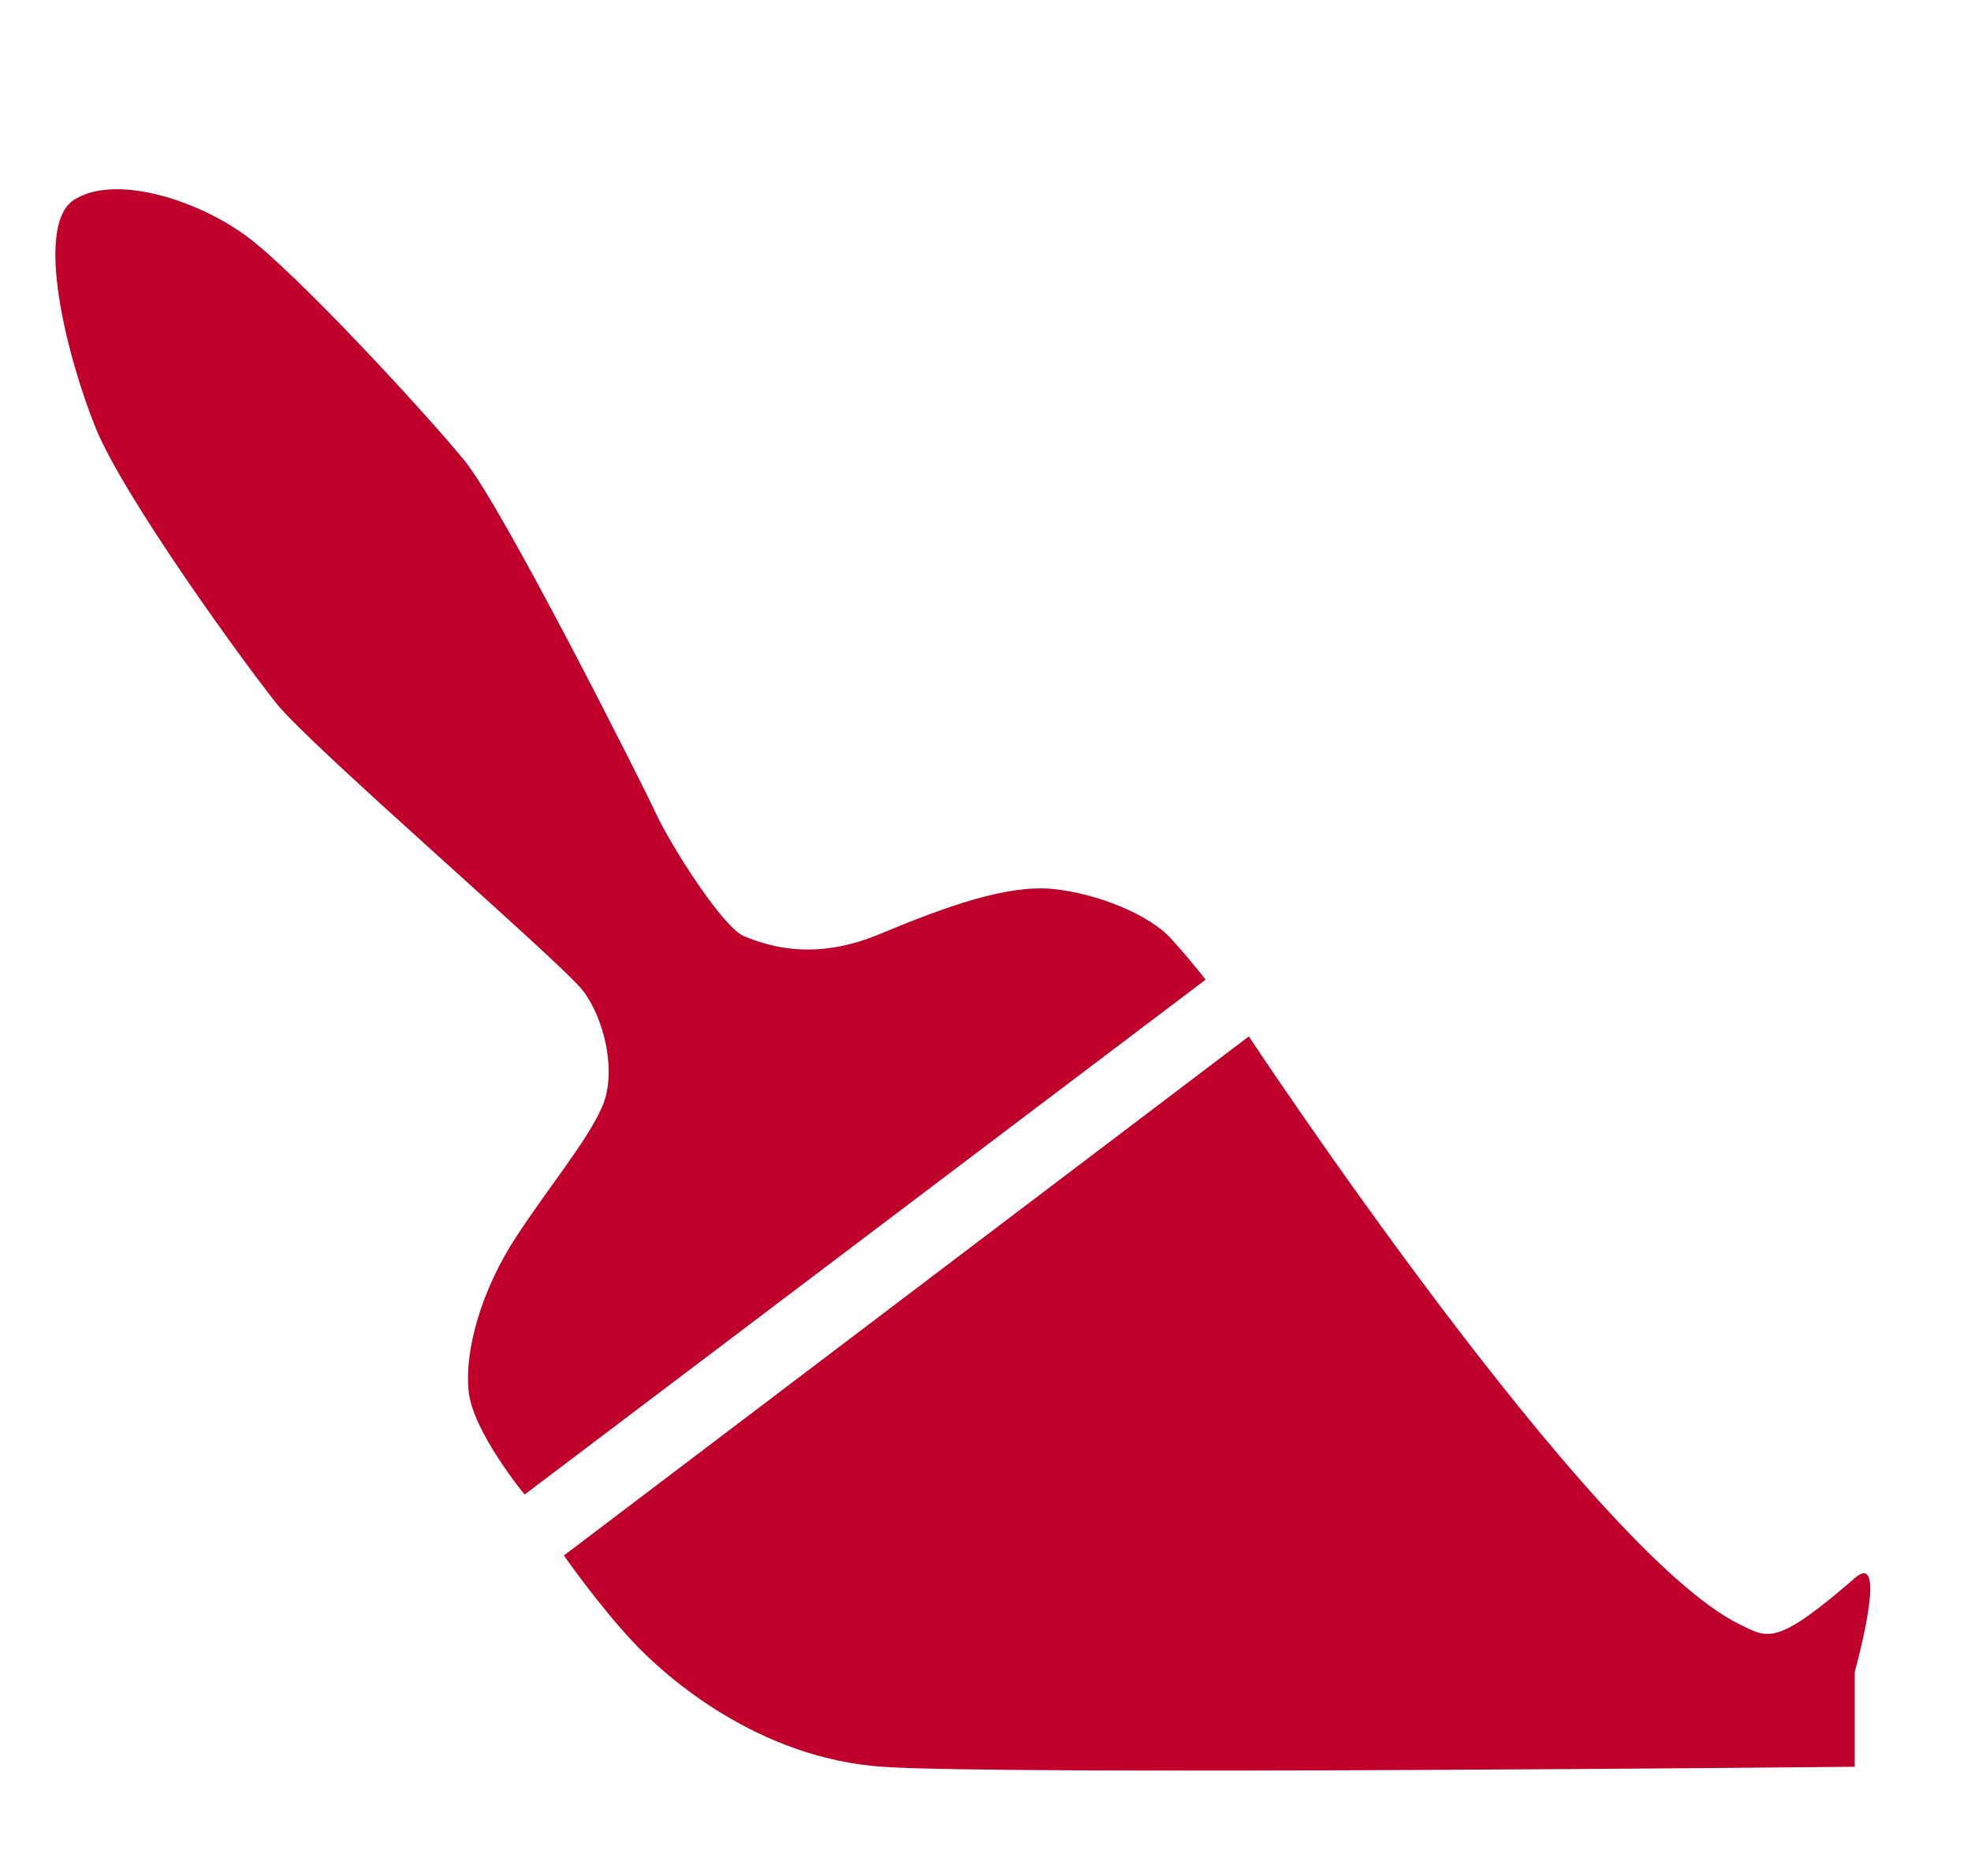 <?xml version="1.0" encoding="UTF-8"?> <svg xmlns="http://www.w3.org/2000/svg" id="Layer_1" version="1.1" viewBox="0 0 162.22 154.44"><defs><style> .st0 { fill: #c0002b; } </style></defs><path class="st0" d="M99.22,80.65l-56.04,42.38s-4.26-5.14-4.61-8.51c-.35-3.37,1.06-8.34,3.9-12.68s5.85-7.89,7.09-10.73.18-7.27-1.6-9.58-22.34-20.04-25.18-23.59-12.59-17.02-14.9-22.7-5.14-16.67-1.77-18.8c3.37-2.13,10.11,0,14.19,3.01s14.72,14.54,17.91,18.44c3.19,3.9,14.54,26.42,15.78,29.08s5.5,9.4,7.27,10.11,5.6,2.13,11.13-.18,10.51-4.08,14.23-3.72,7.98,2.13,9.75,4.08,2.84,3.37,2.84,3.37Z"></path><path class="st0" d="M102.78,85.32l-56.37,42.73s2.86,4.09,5.68,7.1c2.81,3.01,10.36,9.58,20.51,10.29,10.15.71,80.05,0,80.05,0v-7.8s2.85-10.2.03-7.75c-6.5,5.65-7.16,4.97-9.46,3.85-12.41-6.03-40.43-48.41-40.43-48.41Z"></path></svg> 